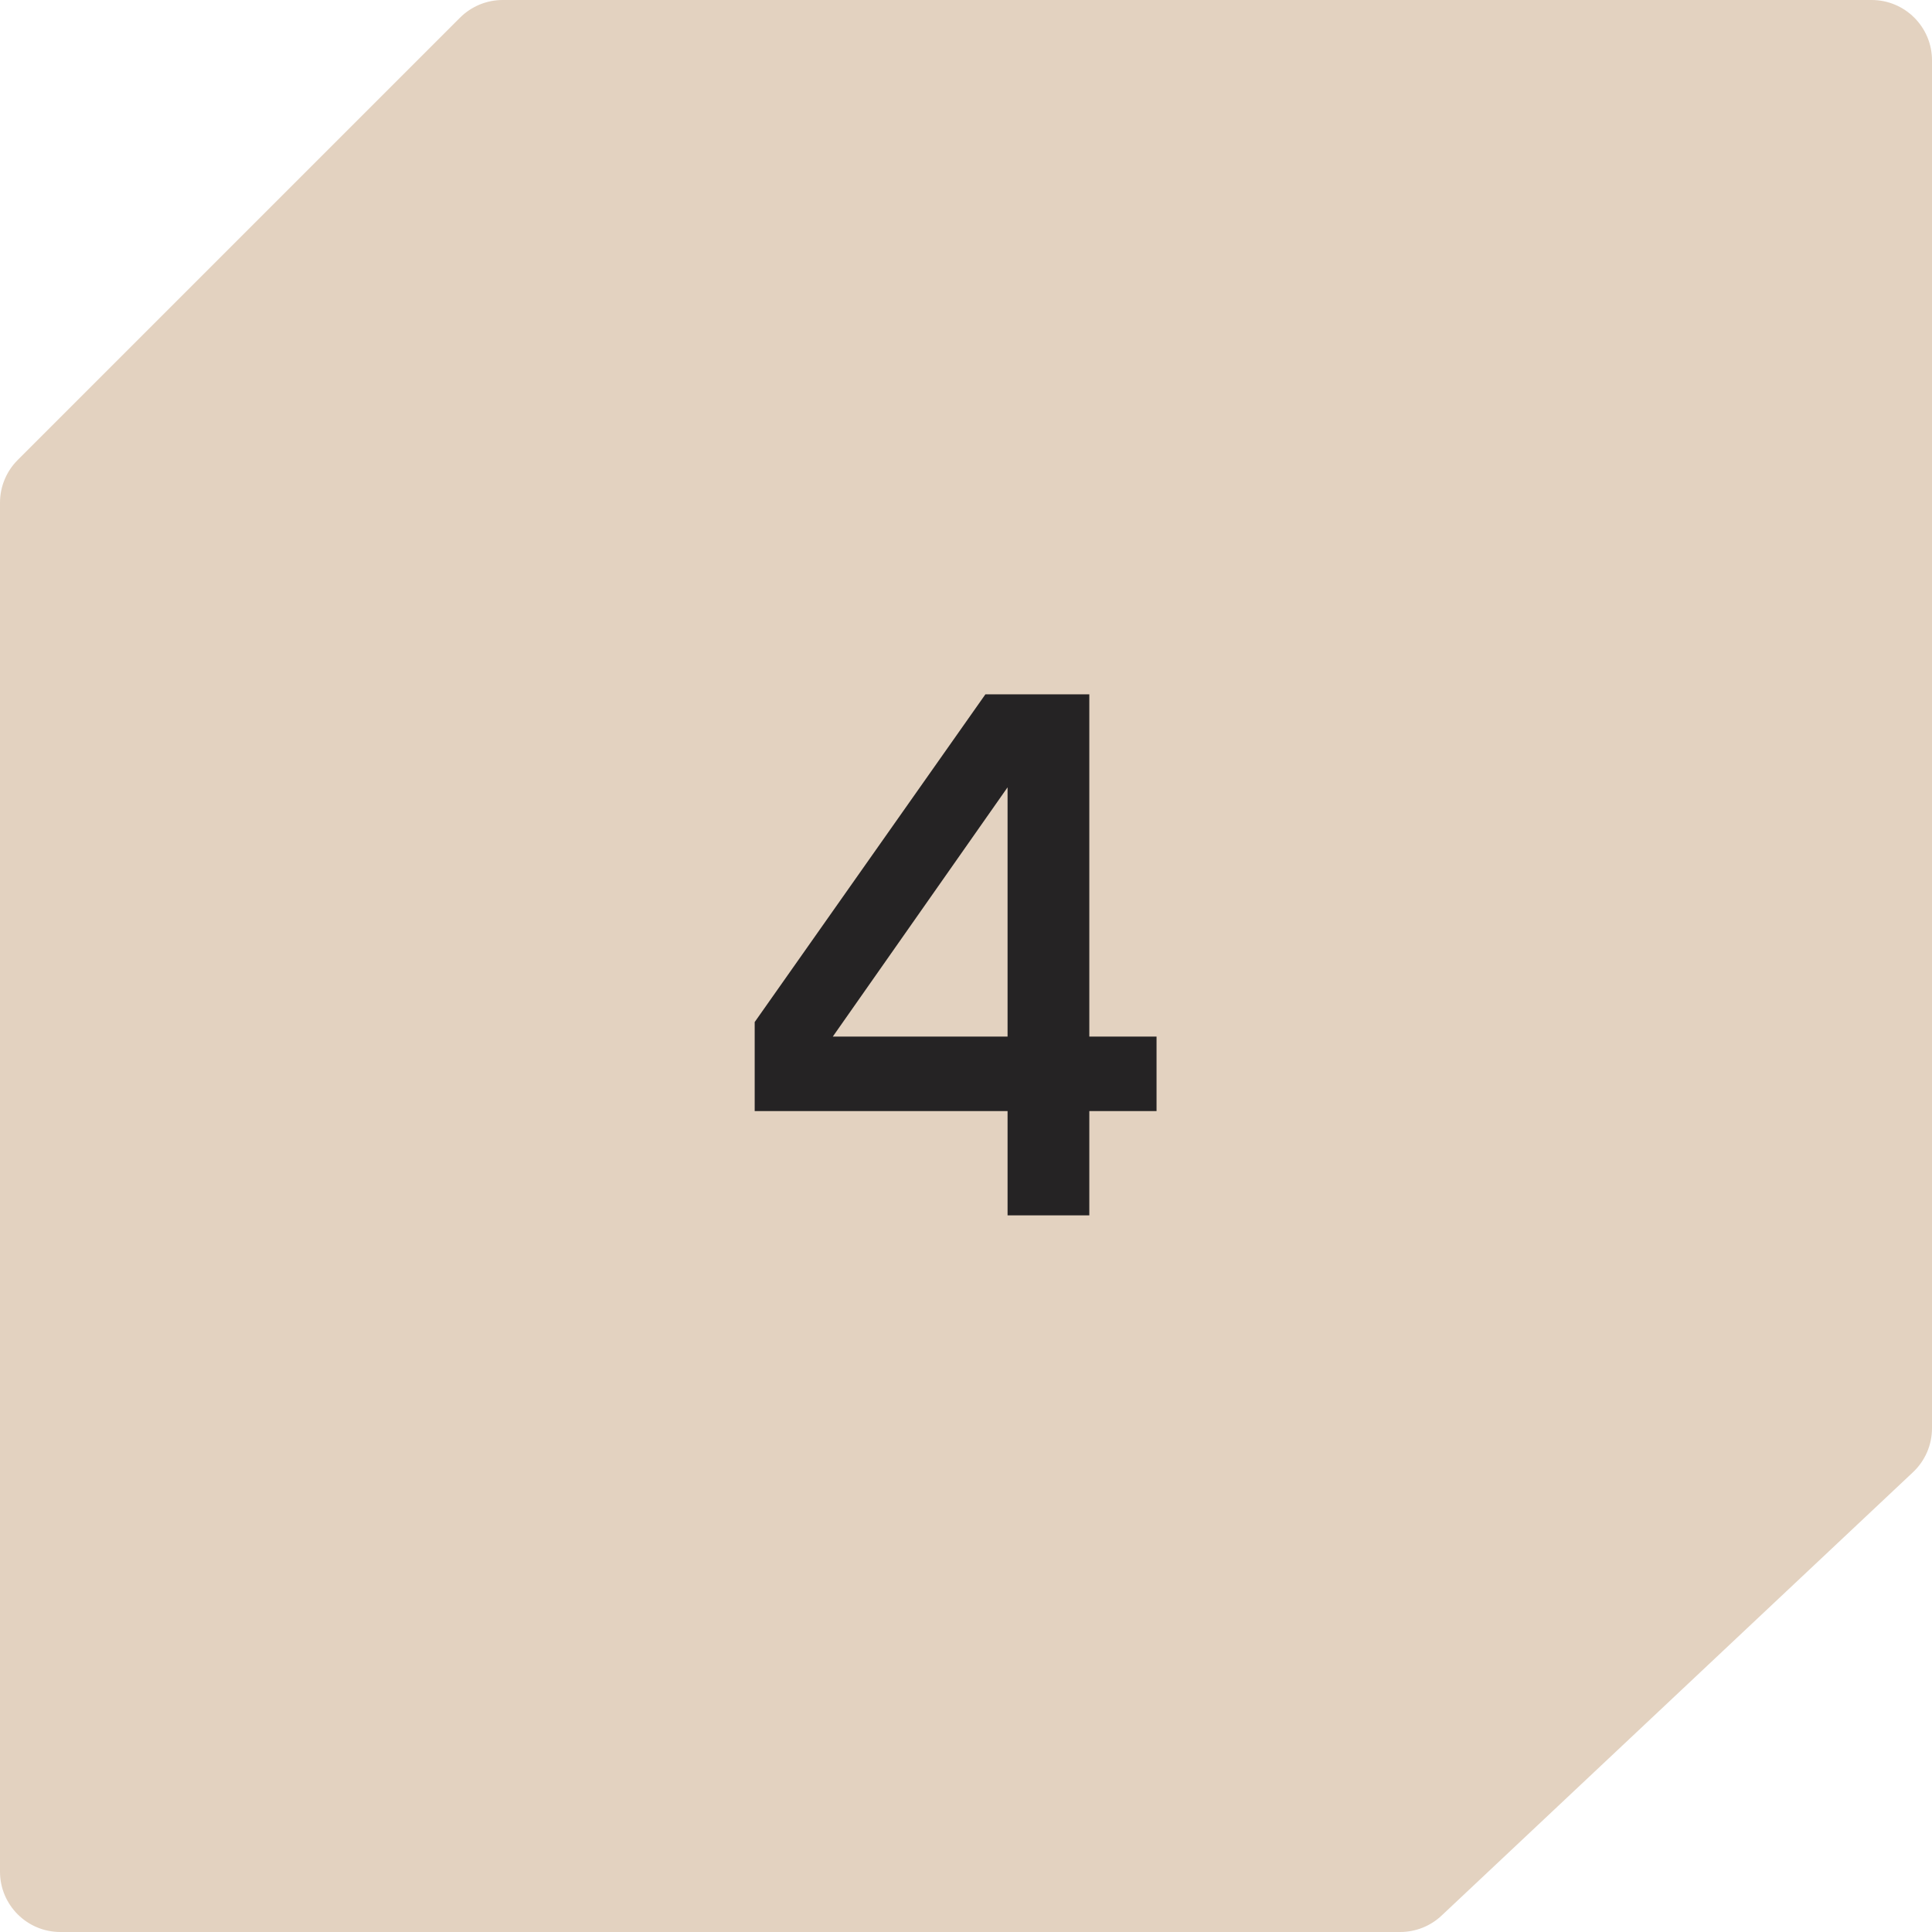 <?xml version="1.0" encoding="UTF-8"?> <svg xmlns="http://www.w3.org/2000/svg" width="64" height="64" viewBox="0 0 64 64" fill="none"><path d="M15.238 0.586C15.613 0.211 16.122 0 16.652 0L62 0C63.105 0 64 0.895 64 2L64 47.312C64 47.864 63.772 48.391 63.37 48.769L47.754 63.457C47.383 63.806 46.893 64 46.384 64H2C0.895 64 0 63.105 0 62L0 16.652C0 16.122 0.211 15.613 0.586 15.238L15.238 0.586Z" fill="#E3D2C0"></path><path d="M36.085 34.338H38.312V36.806H36.085V40.26H33.377V36.806H25V33.857L32.643 23H36.085V34.338ZM33.377 34.338V26.081L27.588 34.338H33.377Z" fill="#252324"></path></svg> 